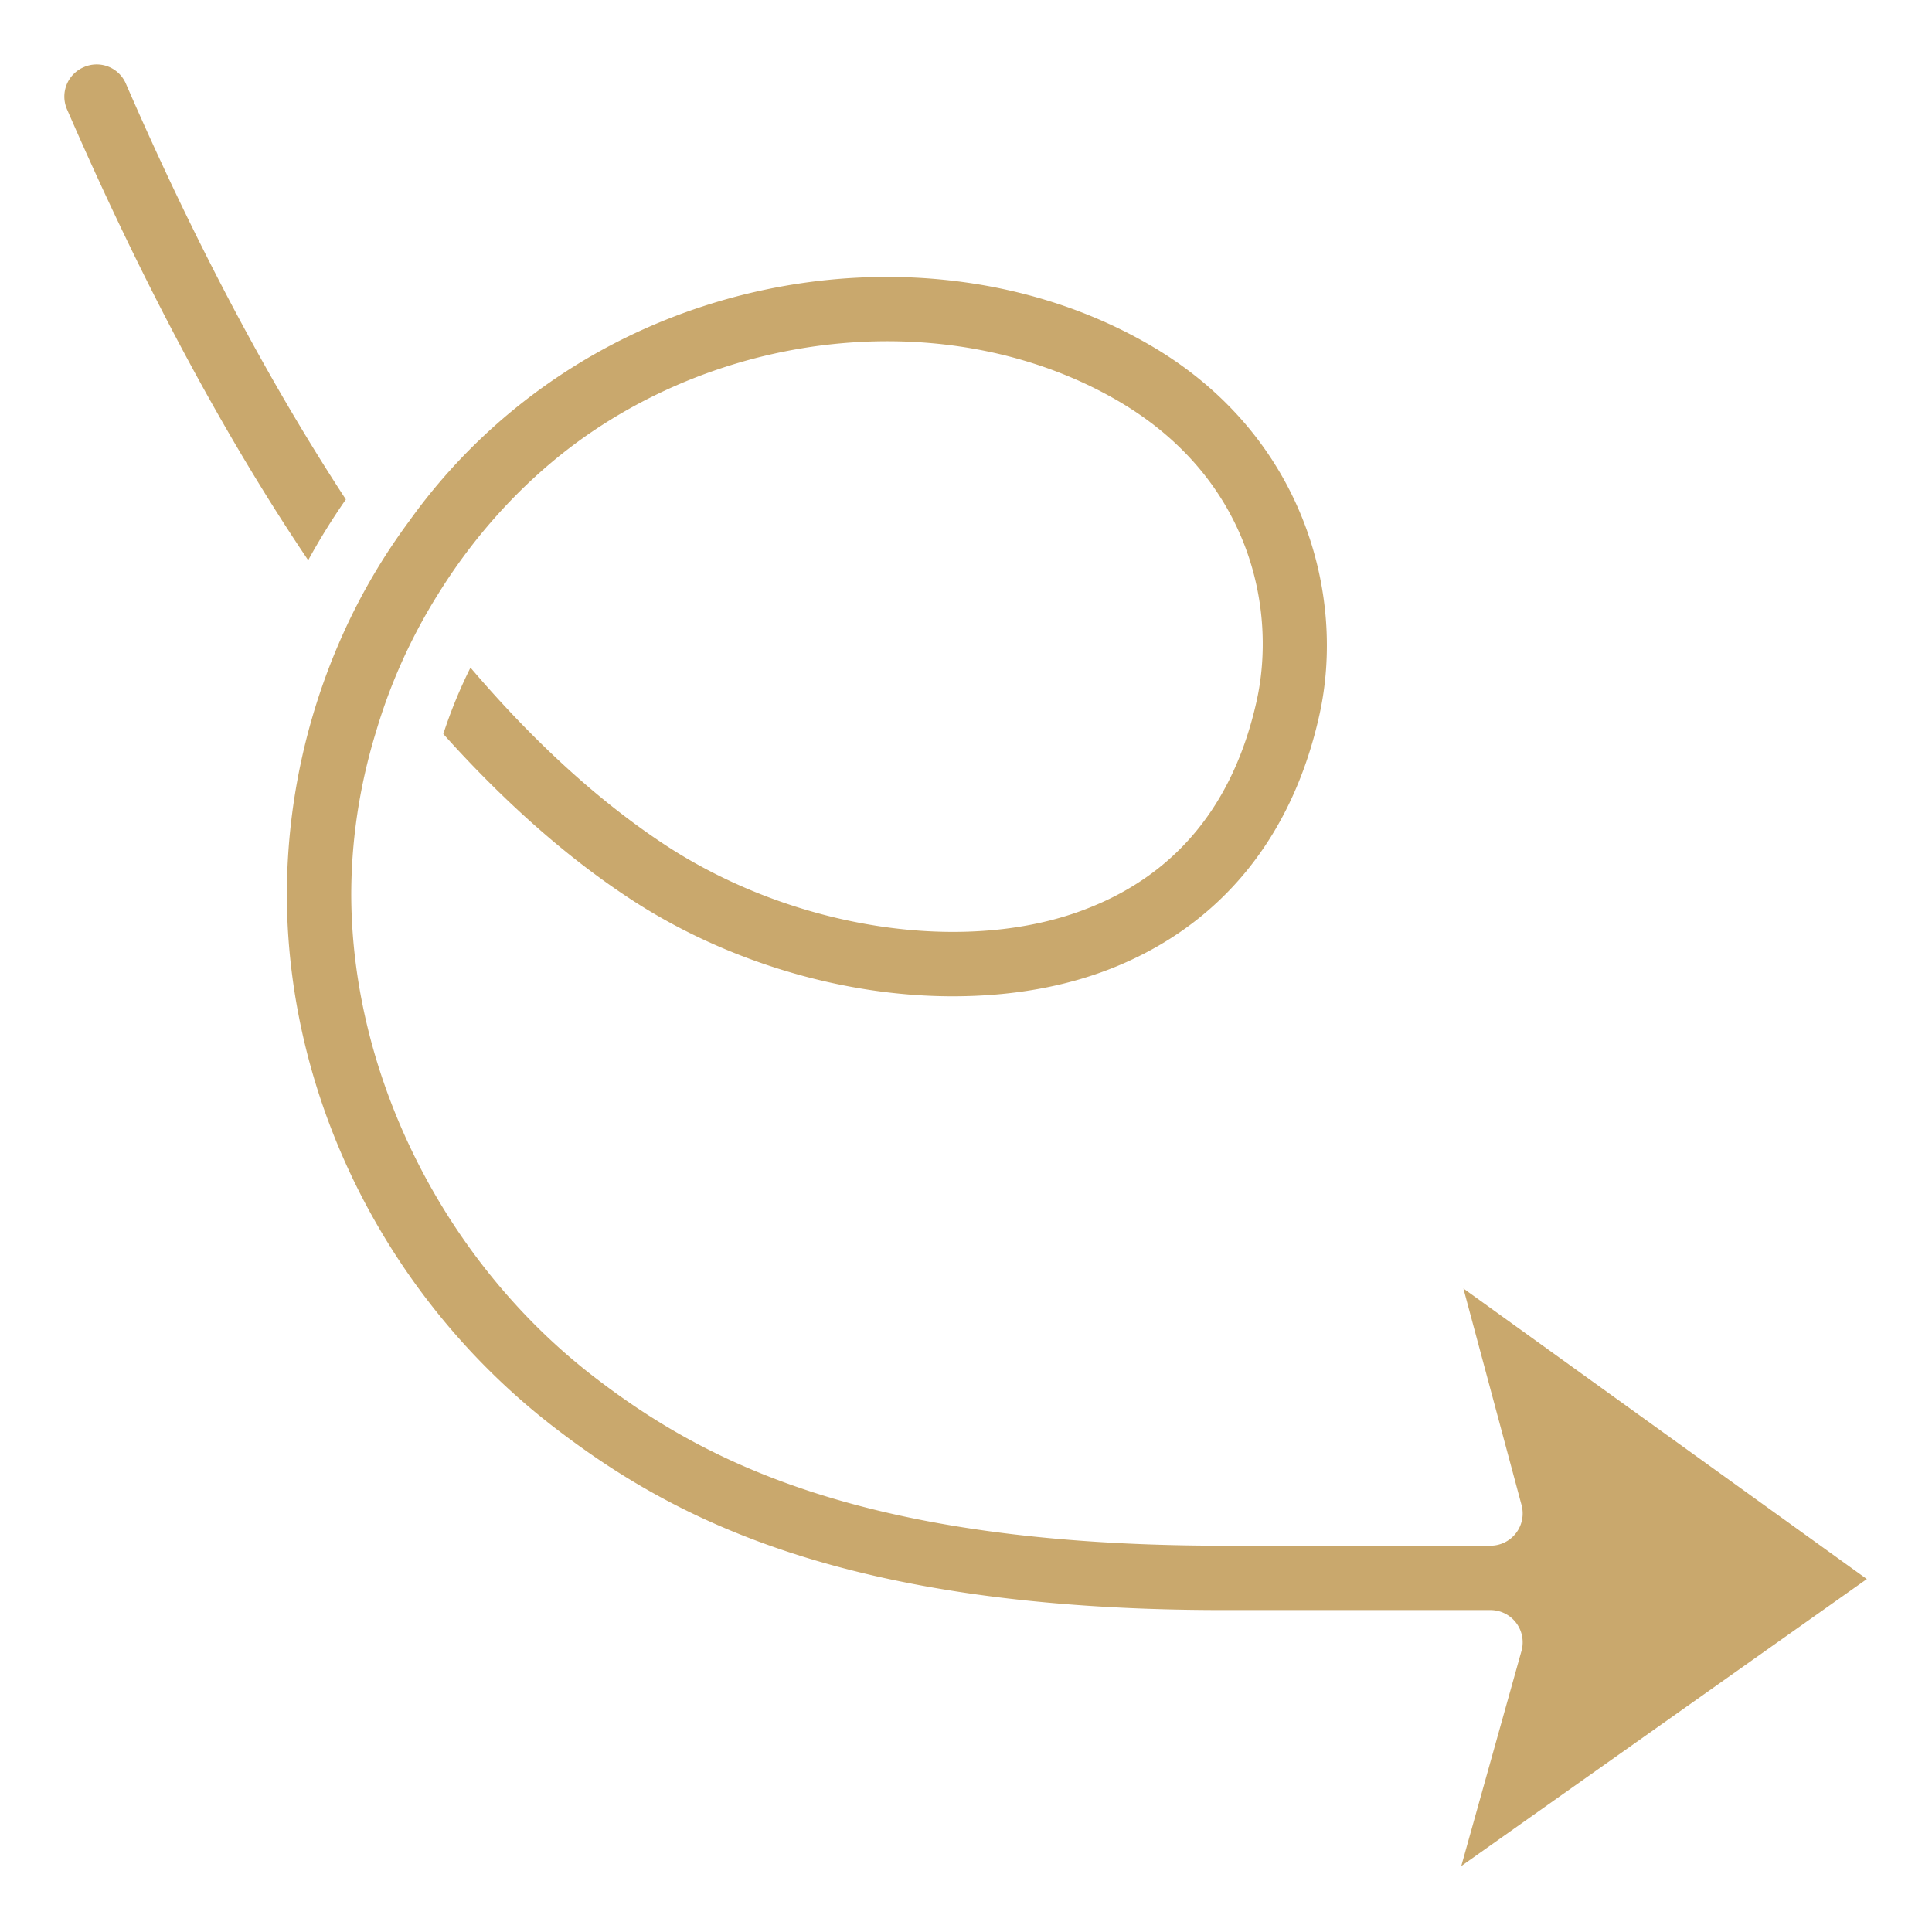 <?xml version="1.0" standalone="no"?>
<svg xmlns="http://www.w3.org/2000/svg" version="1.1" xmlns:xlink="http://www.w3.org/1999/xlink" width="512" height="512" x="0" y="0" viewBox="0 0 60 60" style="enable-background:new 0 0 512 512" xml:space="preserve" class=""><g><path d="M9.571 17.398c.356-.649.746-1.279 1.17-1.888C8.333 11.83 6.035 7.496 3.91 2.599a.987.987 0 0 0-1.309-.513.992.992 0 0 0-.516 1.318c2.352 5.415 4.867 10.11 7.486 13.994zM45.447 40.015l1.804 6.718a1.001 1.001 0 0 1-.963 1.27h-8.29c-11.238 0-16.199-2.658-19.57-5.259-4.585-3.541-7.466-9.229-7.519-14.843-.011-1.734.246-3.47.764-5.161a17.239 17.239 0 0 1 1.937-4.297c1.283-2.069 2.975-3.838 4.895-5.115 4.932-3.275 11.431-3.638 16.173-.903 4.208 2.431 4.971 6.559 4.346 9.354-.708 3.168-2.457 5.325-5.196 6.412-3.766 1.513-9.225.686-13.274-2.018-2.016-1.345-4.011-3.171-5.943-5.44a15.165 15.165 0 0 0-.844 2.061c1.836 2.048 3.741 3.75 5.673 5.034 2.954 1.979 6.651 3.113 10.146 3.113 1.842 0 3.52-.299 4.987-.888 3.342-1.342 5.554-4.05 6.398-7.83.84-3.736-.472-8.748-5.294-11.526-5.391-3.114-12.735-2.729-18.278.957a17.982 17.982 0 0 0-4.643 4.463c-.003.004-.008.005-.011.009l.004.003a18.84 18.84 0 0 0-2.127 3.628 19.79 19.79 0 0 0-1.713 8.157c.057 6.312 3.157 12.445 8.291 16.405 3.649 2.81 8.975 5.683 20.798 5.683h8.29a1.001 1.001 0 0 1 .963 1.27l-1.87 6.68 12.596-8.913-12.529-9.023z" fill="#c9a86d" opacity="1" data-original="#000000" class=""/></g></svg>